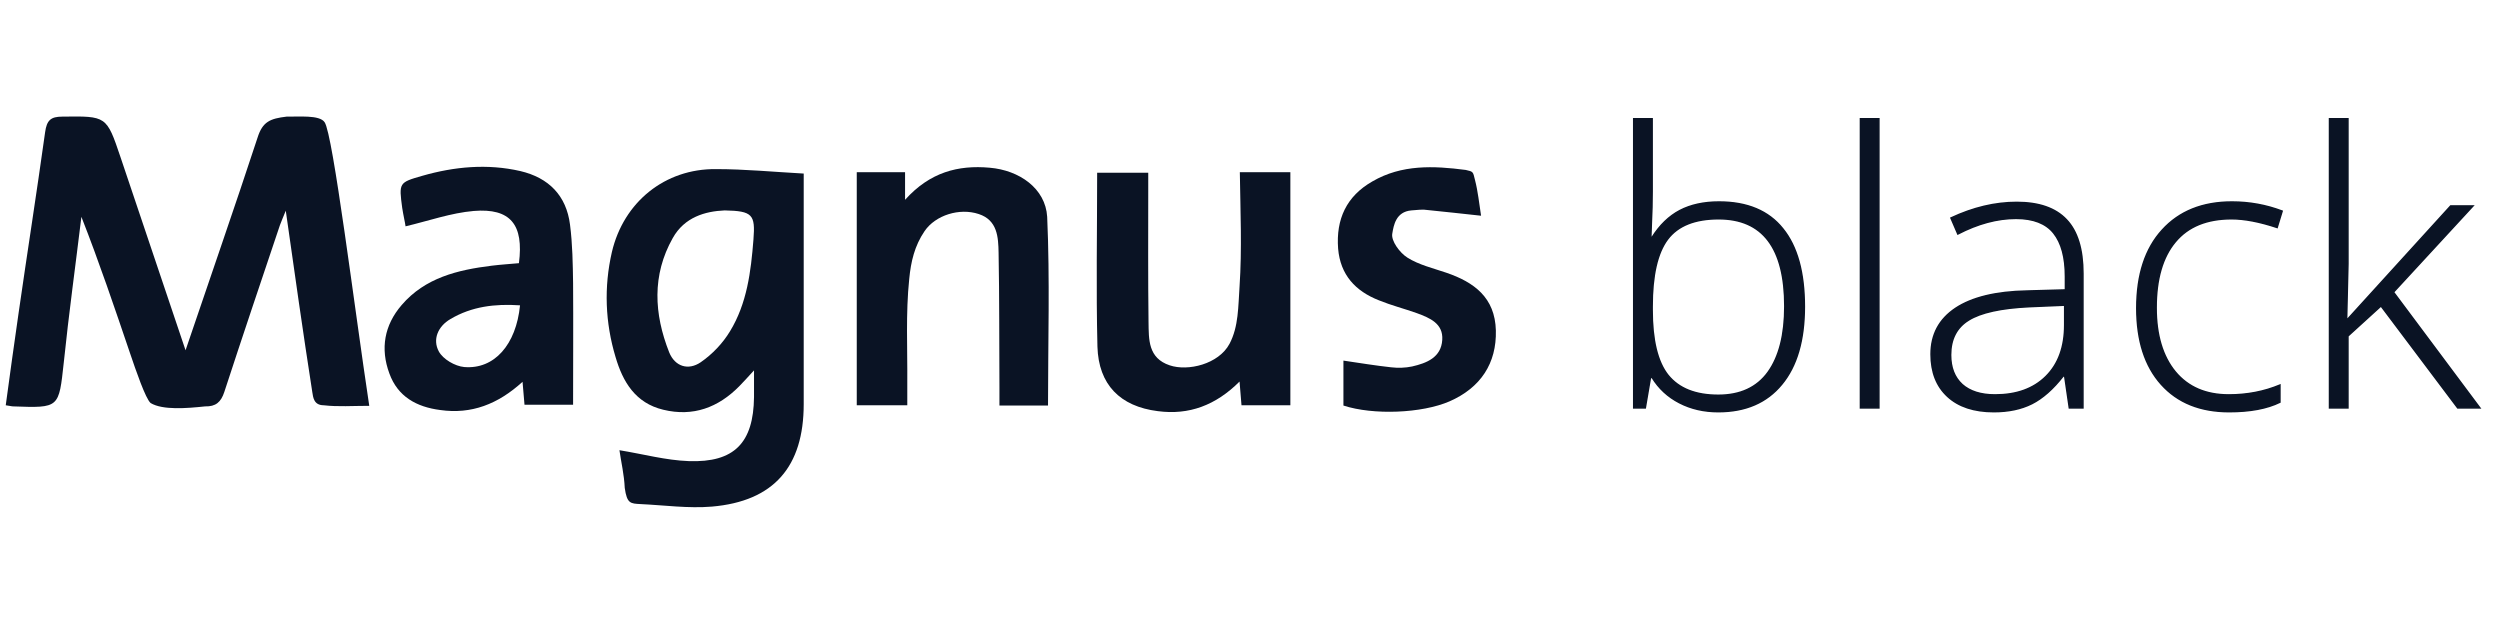 <svg width="165" height="41" viewBox="0 0 165 41" fill="none" xmlns="http://www.w3.org/2000/svg">
<g clip-path="url(#clip0_1469_2020)">
<path d="M18.917 7.697C17.829 7.826 17.332 8.028 17 9.079C15.489 13.685 13.886 18.273 12.246 23.118C10.753 18.696 9.353 14.532 7.952 10.368C7.031 7.641 7.031 7.66 4.119 7.697C3.345 7.697 3.087 7.936 2.977 8.729C2.424 12.708 1.797 16.688 1.226 20.668C0.931 22.694 0.655 24.721 0.379 26.748C0.655 26.785 0.765 26.822 0.876 26.822C3.935 26.932 3.88 26.932 4.211 23.91C4.543 20.705 4.985 17.517 5.372 14.311C6.552 17.314 7.565 20.318 8.579 23.302C8.966 24.445 9.611 26.324 9.942 26.601C10.735 27.079 12.32 26.951 13.536 26.822C14.236 26.84 14.586 26.545 14.807 25.863C16.005 22.197 17.24 18.53 18.474 14.864C18.567 14.606 18.677 14.367 18.861 13.906C19.451 18.07 20.004 21.976 20.612 25.882C20.667 26.214 20.704 26.748 21.368 26.748C22.307 26.858 23.266 26.785 24.371 26.785C23.395 20.336 21.976 8.839 21.423 8.065C21.091 7.568 19.691 7.715 18.917 7.697Z" fill="#0A1324"/>
<path d="M40.385 16.633C39.851 18.954 39.943 21.294 40.625 23.56C41.104 25.2 41.933 26.601 43.776 27.043C45.748 27.522 47.406 26.895 48.788 25.495C49.065 25.219 49.322 24.924 49.765 24.445C49.765 25.219 49.765 25.716 49.765 26.214C49.728 29.217 48.475 30.543 45.453 30.433C43.942 30.378 42.467 29.972 40.883 29.714C40.993 30.488 41.196 31.336 41.233 32.202C41.38 33.252 41.62 33.233 42.283 33.27C43.849 33.344 45.434 33.565 46.982 33.436C51.073 33.086 53.045 30.801 53.045 26.674C53.045 24.942 53.045 23.21 53.045 21.497C53.045 18.236 53.045 14.975 53.045 11.455C51.055 11.345 49.157 11.161 47.259 11.161C43.886 11.124 41.159 13.335 40.385 16.633ZM49.728 15.804C49.562 17.922 49.304 20.023 48.18 21.865C47.701 22.658 47.019 23.376 46.245 23.91C45.434 24.463 44.55 24.205 44.163 23.247C43.168 20.723 43.02 18.162 44.402 15.711C45.176 14.33 46.54 13.943 47.83 13.887C49.673 13.924 49.857 14.164 49.728 15.804Z" fill="#0A1324"/>
<path d="M37.621 14.827C37.381 12.911 36.22 11.732 34.341 11.29C32.166 10.792 29.992 10.995 27.873 11.603C26.325 12.045 26.325 12.063 26.546 13.722C26.619 14.201 26.73 14.661 26.767 14.938C28.315 14.569 29.771 14.053 31.263 13.924C33.696 13.722 34.58 14.827 34.249 17.37C33.659 17.425 33.051 17.462 32.461 17.535C30.213 17.812 28.057 18.328 26.509 20.133C25.366 21.46 25.09 23.008 25.698 24.647C26.251 26.177 27.486 26.858 29.052 27.061C31.116 27.356 32.867 26.674 34.488 25.2C34.543 25.808 34.58 26.25 34.617 26.711C35.704 26.711 36.736 26.711 37.824 26.711C37.824 23.984 37.842 21.331 37.824 18.696C37.805 17.425 37.787 16.117 37.621 14.827ZM30.637 24.224C30.029 24.168 29.236 23.708 28.96 23.192C28.536 22.4 28.905 21.534 29.734 21.055C31.134 20.226 32.664 20.041 34.322 20.152C34.064 22.75 32.627 24.39 30.637 24.224Z" fill="#0A1324"/>
<path d="M81.81 18.917C81.718 20.207 81.755 21.552 81.147 22.694C80.428 24.039 78.401 24.518 77.203 24.113C75.766 23.634 75.821 22.4 75.803 21.257C75.766 18.383 75.784 15.49 75.784 12.616C75.784 12.211 75.784 11.806 75.784 11.4C74.55 11.4 73.499 11.4 72.412 11.4C72.412 15.288 72.338 19.083 72.431 22.879C72.504 25.384 73.923 26.822 76.411 27.135C78.475 27.411 80.244 26.748 81.81 25.182C81.866 25.808 81.903 26.269 81.939 26.748C83.063 26.748 84.077 26.748 85.164 26.748C85.164 21.589 85.164 16.504 85.164 11.363C84.077 11.363 83.045 11.363 81.829 11.363C81.866 13.943 81.976 16.43 81.81 18.917Z" fill="#0A1324"/>
<path d="M65.317 11.069C63.235 10.884 61.374 11.363 59.734 13.187C59.734 12.395 59.734 11.898 59.734 11.363C58.628 11.363 57.633 11.363 56.546 11.363C56.546 16.559 56.546 21.663 56.546 26.748C57.67 26.748 58.72 26.748 59.881 26.748C59.881 26.214 59.881 25.753 59.881 25.311C59.9 23.008 59.771 20.686 60.01 18.402C60.121 17.259 60.361 16.227 61.024 15.251C61.743 14.201 63.327 13.703 64.599 14.127C65.834 14.532 65.889 15.656 65.907 16.688C65.963 19.636 65.944 22.602 65.963 25.55C65.963 25.956 65.963 26.361 65.963 26.766C67.16 26.766 68.192 26.766 69.169 26.766C69.169 22.584 69.298 18.438 69.114 14.311C69.003 12.432 67.271 11.234 65.317 11.069Z" fill="#0A1324"/>
<path d="M95.447 17.996C94.581 17.701 93.641 17.48 92.886 17.001C92.388 16.688 91.799 15.896 91.891 15.417C91.983 14.864 92.13 13.98 93.144 13.887C94.157 13.795 93.954 13.851 94.286 13.869C95.41 13.98 96.534 14.108 97.751 14.238C97.622 13.427 97.548 12.635 97.345 11.861C97.216 11.326 97.235 11.326 96.737 11.216C94.618 10.94 92.517 10.847 90.582 11.971C88.868 12.948 88.168 14.459 88.316 16.412C88.463 18.144 89.458 19.212 91.006 19.82C91.817 20.152 92.683 20.373 93.512 20.668C94.36 20.981 95.263 21.349 95.189 22.436C95.115 23.597 94.157 23.966 93.199 24.187C92.757 24.279 92.278 24.297 91.817 24.242C90.803 24.132 89.79 23.966 88.666 23.8C88.666 24.776 88.666 25.716 88.666 26.766C90.638 27.411 93.844 27.282 95.668 26.49C97.732 25.587 98.782 23.966 98.727 21.81C98.672 19.636 97.29 18.623 95.447 17.996Z" fill="#0A1324"/>
<path d="M113.456 13.334C115.321 13.334 116.723 13.922 117.663 15.1C118.612 16.269 119.086 17.982 119.086 20.239C119.086 22.455 118.587 24.164 117.59 25.366C116.6 26.568 115.206 27.169 113.407 27.169C112.459 27.169 111.604 26.973 110.844 26.58C110.083 26.188 109.482 25.632 109.041 24.912H108.93L108.587 26.924H107.826V7.839H109.041V12.634C109.041 13.354 109.024 14.016 108.992 14.621L108.955 15.664H109.041C109.548 14.863 110.157 14.274 110.868 13.898C111.588 13.522 112.451 13.334 113.456 13.334ZM113.432 14.438C111.862 14.438 110.737 14.887 110.059 15.787C109.38 16.686 109.041 18.17 109.041 20.239V20.448C109.041 22.459 109.392 23.902 110.096 24.777C110.807 25.652 111.911 26.09 113.407 26.09C114.863 26.09 115.958 25.583 116.694 24.569C117.43 23.547 117.798 22.095 117.798 20.215C117.798 16.363 116.343 14.438 113.432 14.438ZM124.005 26.924H122.79V7.839H124.005V26.924ZM136.577 26.924L136.27 24.814H136.172C135.501 25.673 134.811 26.282 134.099 26.642C133.396 26.993 132.562 27.169 131.597 27.169C130.289 27.169 129.271 26.834 128.543 26.163C127.815 25.493 127.451 24.565 127.451 23.379C127.451 22.079 127.991 21.069 129.07 20.349C130.158 19.63 131.728 19.25 133.78 19.209L136.319 19.135V18.252C136.319 16.985 136.062 16.028 135.546 15.382C135.031 14.736 134.201 14.413 133.057 14.413C131.822 14.413 130.542 14.756 129.217 15.443L128.764 14.388C130.227 13.702 131.675 13.358 133.106 13.358C134.569 13.358 135.661 13.738 136.381 14.499C137.108 15.259 137.472 16.445 137.472 18.056V26.924H136.577ZM131.671 26.065C133.093 26.065 134.214 25.66 135.031 24.851C135.857 24.033 136.27 22.901 136.27 21.453V20.141L133.94 20.239C132.067 20.329 130.73 20.623 129.929 21.122C129.136 21.613 128.739 22.381 128.739 23.428C128.739 24.262 128.993 24.912 129.5 25.378C130.015 25.836 130.738 26.065 131.671 26.065ZM147.125 27.169C145.22 27.169 143.728 26.568 142.648 25.366C141.569 24.164 141.029 22.488 141.029 20.337C141.029 18.129 141.589 16.412 142.71 15.186C143.83 13.951 145.363 13.334 147.309 13.334C148.462 13.334 149.566 13.534 150.621 13.935L150.29 15.014C149.137 14.63 148.135 14.438 147.285 14.438C145.649 14.438 144.41 14.944 143.568 15.958C142.726 16.964 142.305 18.416 142.305 20.313C142.305 22.112 142.726 23.522 143.568 24.544C144.41 25.558 145.588 26.065 147.101 26.065C148.311 26.065 149.435 25.849 150.474 25.415V26.544C149.623 26.961 148.507 27.169 147.125 27.169ZM154.938 21.073L161.746 13.591H163.217L157.968 19.282L163.671 26.924H162.212L157.146 20.19L154.963 22.177V26.924H153.748V7.839H154.963V17.406L154.877 21.073H154.938Z" fill="#0A1324"/>
<path d="M117.663 15.1L117.624 15.131L117.624 15.132L117.663 15.1ZM117.59 25.366L117.551 25.334L117.551 25.334L117.59 25.366ZM109.041 24.912L109.084 24.886L109.069 24.862H109.041V24.912ZM108.93 24.912V24.862H108.888L108.881 24.904L108.93 24.912ZM108.587 26.924V26.974H108.629L108.637 26.932L108.587 26.924ZM107.826 26.924H107.776V26.974H107.826V26.924ZM107.826 7.839V7.788H107.776V7.839H107.826ZM109.041 7.839H109.091V7.788H109.041V7.839ZM108.992 14.621L108.941 14.619L108.941 14.62L108.992 14.621ZM108.955 15.664L108.904 15.662L108.903 15.714H108.955V15.664ZM109.041 15.664V15.714H109.069L109.083 15.691L109.041 15.664ZM110.868 13.898L110.845 13.853L110.845 13.853L110.868 13.898ZM110.096 24.777L110.056 24.809L110.056 24.809L110.096 24.777ZM116.694 24.569L116.735 24.598L116.735 24.598L116.694 24.569ZM113.456 13.384C115.309 13.384 116.695 13.969 117.624 15.131L117.703 15.068C116.751 13.876 115.332 13.283 113.456 13.283V13.384ZM117.624 15.132C118.563 16.288 119.036 17.988 119.036 20.239H119.137C119.137 17.976 118.661 16.25 117.703 15.068L117.624 15.132ZM119.036 20.239C119.036 22.448 118.538 24.144 117.551 25.334L117.629 25.398C118.636 24.184 119.137 22.462 119.137 20.239H119.036ZM117.551 25.334C116.573 26.523 115.194 27.119 113.407 27.119V27.22C115.219 27.22 116.628 26.614 117.629 25.398L117.551 25.334ZM113.407 27.119C112.466 27.119 111.619 26.924 110.867 26.535L110.821 26.625C111.589 27.022 112.452 27.22 113.407 27.22V27.119ZM110.867 26.535C110.115 26.147 109.52 25.598 109.084 24.886L108.998 24.939C109.444 25.666 110.052 26.229 110.821 26.625L110.867 26.535ZM109.041 24.862H108.93V24.963H109.041V24.862ZM108.881 24.904L108.537 26.915L108.637 26.932L108.98 24.921L108.881 24.904ZM108.587 26.873H107.826V26.974H108.587V26.873ZM107.877 26.924V7.839H107.776V26.924H107.877ZM107.826 7.889H109.041V7.788H107.826V7.889ZM108.99 7.839V12.634H109.091V7.839H108.99ZM108.99 12.634C108.99 13.353 108.974 14.015 108.941 14.619L109.042 14.624C109.075 14.018 109.091 13.355 109.091 12.634H108.99ZM108.941 14.62L108.904 15.662L109.005 15.666L109.042 14.623L108.941 14.62ZM108.955 15.714H109.041V15.614H108.955V15.714ZM109.083 15.691C109.586 14.896 110.19 14.314 110.892 13.942L110.845 13.853C110.124 14.234 109.509 14.83 108.998 15.637L109.083 15.691ZM110.892 13.943C111.603 13.571 112.457 13.384 113.456 13.384V13.283C112.444 13.283 111.573 13.472 110.845 13.853L110.892 13.943ZM113.432 14.387C111.853 14.387 110.71 14.84 110.019 15.756L110.099 15.817C110.765 14.935 111.871 14.488 113.432 14.488V14.387ZM110.019 15.756C109.33 16.669 108.99 18.167 108.99 20.239H109.091C109.091 18.173 109.431 16.703 110.099 15.817L110.019 15.756ZM108.99 20.239V20.448H109.091V20.239H108.99ZM108.99 20.448C108.99 22.462 109.342 23.92 110.056 24.809L110.135 24.746C109.443 23.884 109.091 22.456 109.091 20.448H108.99ZM110.056 24.809C110.78 25.699 111.901 26.14 113.407 26.14V26.039C111.921 26.039 110.834 25.605 110.135 24.745L110.056 24.809ZM113.407 26.14C114.876 26.14 115.988 25.628 116.735 24.598L116.654 24.539C115.929 25.538 114.85 26.039 113.407 26.039V26.14ZM116.735 24.598C117.48 23.564 117.849 22.101 117.849 20.215H117.748C117.748 22.09 117.381 23.529 116.653 24.539L116.735 24.598ZM117.849 20.215C117.849 18.284 117.484 16.827 116.747 15.851C116.008 14.873 114.899 14.387 113.432 14.387V14.488C114.875 14.488 115.95 14.965 116.666 15.912C117.385 16.862 117.748 18.294 117.748 20.215H117.849ZM124.005 26.924V26.974H124.055V26.924H124.005ZM122.79 26.924H122.74V26.974H122.79V26.924ZM122.79 7.839V7.788H122.74V7.839H122.79ZM124.005 7.839H124.055V7.788H124.005V7.839ZM124.005 26.873H122.79V26.974H124.005V26.873ZM122.841 26.924V7.839H122.74V26.924H122.841ZM122.79 7.889H124.005V7.788H122.79V7.889ZM123.954 7.839V26.924H124.055V7.839H123.954ZM136.577 26.924L136.527 26.931L136.533 26.974H136.577V26.924ZM136.27 24.814L136.32 24.807L136.314 24.764H136.27V24.814ZM136.172 24.814V24.764H136.147L136.132 24.783L136.172 24.814ZM134.099 26.642L134.122 26.687L134.122 26.687L134.099 26.642ZM128.543 26.163L128.509 26.2L128.543 26.163ZM129.07 20.349L129.042 20.307L129.042 20.308L129.07 20.349ZM133.78 19.209L133.781 19.259L133.782 19.259L133.78 19.209ZM136.319 19.135L136.321 19.186L136.37 19.184V19.135H136.319ZM129.217 15.443L129.171 15.463L129.193 15.513L129.241 15.488L129.217 15.443ZM128.764 14.388L128.742 14.343L128.698 14.364L128.717 14.408L128.764 14.388ZM136.381 14.499L136.344 14.534L136.344 14.534L136.381 14.499ZM137.472 26.924V26.974H137.523V26.924H137.472ZM135.031 24.851L135.067 24.887L135.067 24.887L135.031 24.851ZM136.27 20.141H136.321V20.088L136.268 20.091L136.27 20.141ZM133.94 20.239L133.938 20.189L133.937 20.189L133.94 20.239ZM129.929 21.122L129.955 21.165L129.956 21.165L129.929 21.122ZM129.5 25.378L129.465 25.416L129.466 25.416L129.5 25.378ZM136.627 26.916L136.32 24.807L136.22 24.821L136.527 26.931L136.627 26.916ZM136.27 24.764H136.172V24.864H136.27V24.764ZM136.132 24.783C135.465 25.638 134.779 26.241 134.076 26.597L134.122 26.687C134.842 26.323 135.538 25.708 136.212 24.845L136.132 24.783ZM134.077 26.596C133.382 26.944 132.556 27.119 131.597 27.119V27.22C132.568 27.22 133.41 27.043 134.122 26.687L134.077 26.596ZM131.597 27.119C130.297 27.119 129.293 26.786 128.577 26.126L128.509 26.2C129.248 26.882 130.28 27.22 131.597 27.22V27.119ZM128.577 26.126C127.862 25.467 127.502 24.554 127.502 23.379H127.401C127.401 24.576 127.769 25.518 128.509 26.2L128.577 26.126ZM127.502 23.379C127.502 22.096 128.033 21.102 129.098 20.391L129.042 20.308C127.949 21.036 127.401 22.062 127.401 23.379H127.502ZM129.098 20.392C130.174 19.679 131.733 19.3 133.781 19.259L133.779 19.158C131.722 19.199 130.141 19.58 129.042 20.307L129.098 20.392ZM133.782 19.259L136.321 19.186L136.318 19.085L133.779 19.158L133.782 19.259ZM136.37 19.135V18.252H136.269V19.135H136.37ZM136.37 18.252C136.37 16.979 136.111 16.009 135.586 15.351L135.507 15.413C136.012 16.047 136.269 16.99 136.269 18.252H136.37ZM135.586 15.351C135.058 14.688 134.21 14.363 133.057 14.363V14.463C134.192 14.463 135.005 14.784 135.507 15.413L135.586 15.351ZM133.057 14.363C131.812 14.363 130.525 14.709 129.194 15.399L129.241 15.488C130.56 14.804 131.831 14.463 133.057 14.463V14.363ZM129.264 15.423L128.81 14.368L128.717 14.408L129.171 15.463L129.264 15.423ZM128.785 14.434C130.243 13.75 131.683 13.409 133.106 13.409V13.308C131.666 13.308 130.212 13.653 128.742 14.343L128.785 14.434ZM133.106 13.409C134.561 13.409 135.637 13.787 136.344 14.534L136.417 14.464C135.685 13.69 134.578 13.308 133.106 13.308V13.409ZM136.344 14.534C137.059 15.281 137.422 16.451 137.422 18.056H137.523C137.523 16.439 137.157 15.238 136.417 14.464L136.344 14.534ZM137.422 18.056V26.924H137.523V18.056H137.422ZM137.472 26.873H136.577V26.974H137.472V26.873ZM131.671 26.116C133.103 26.116 134.238 25.708 135.067 24.887L134.996 24.815C134.19 25.613 133.083 26.015 131.671 26.015V26.116ZM135.067 24.887C135.904 24.057 136.321 22.911 136.321 21.453H136.22C136.22 22.891 135.81 24.009 134.996 24.815L135.067 24.887ZM136.321 21.453V20.141H136.22V21.453H136.321ZM136.268 20.091L133.938 20.189L133.942 20.29L136.272 20.191L136.268 20.091ZM133.937 20.189C132.063 20.279 130.715 20.573 129.902 21.079L129.956 21.165C130.745 20.673 132.071 20.379 133.942 20.29L133.937 20.189ZM129.902 21.079C129.092 21.58 128.689 22.366 128.689 23.428H128.79C128.79 22.396 129.179 21.645 129.955 21.165L129.902 21.079ZM128.689 23.428C128.689 24.273 128.946 24.938 129.465 25.415L129.534 25.341C129.039 24.887 128.79 24.251 128.79 23.428H128.689ZM129.466 25.416C129.993 25.885 130.73 26.116 131.671 26.116V26.015C130.746 26.015 130.036 25.788 129.533 25.341L129.466 25.416ZM142.71 15.186L142.747 15.22L142.747 15.22L142.71 15.186ZM150.621 13.935L150.669 13.949L150.683 13.904L150.639 13.887L150.621 13.935ZM150.29 15.014L150.274 15.062L150.323 15.078L150.338 15.029L150.29 15.014ZM143.568 15.958L143.607 15.991L143.607 15.991L143.568 15.958ZM143.568 24.544L143.529 24.576L143.529 24.576L143.568 24.544ZM150.474 25.415H150.524V25.339L150.454 25.369L150.474 25.415ZM150.474 26.544L150.496 26.589L150.524 26.575V26.544H150.474ZM147.125 27.119C145.231 27.119 143.754 26.522 142.686 25.332L142.611 25.4C143.701 26.614 145.208 27.22 147.125 27.22V27.119ZM142.686 25.332C141.617 24.142 141.08 22.48 141.08 20.337H140.979C140.979 22.496 141.521 24.186 142.611 25.4L142.686 25.332ZM141.08 20.337C141.08 18.138 141.637 16.434 142.747 15.22L142.672 15.152C141.541 16.39 140.979 18.121 140.979 20.337H141.08ZM142.747 15.22C143.856 13.997 145.375 13.384 147.309 13.384V13.283C145.351 13.283 143.804 13.905 142.672 15.152L142.747 15.22ZM147.309 13.384C148.456 13.384 149.554 13.583 150.603 13.982L150.639 13.887C149.578 13.485 148.468 13.283 147.309 13.283V13.384ZM150.573 13.92L150.241 14.999L150.338 15.029L150.669 13.949L150.573 13.92ZM150.306 14.966C149.149 14.581 148.142 14.387 147.285 14.387V14.488C148.128 14.488 149.124 14.679 150.274 15.062L150.306 14.966ZM147.285 14.387C145.638 14.387 144.383 14.898 143.529 15.926L143.607 15.991C144.437 14.991 145.66 14.488 147.285 14.488V14.387ZM143.529 15.926C142.677 16.944 142.254 18.409 142.254 20.313H142.355C142.355 18.422 142.775 16.984 143.607 15.991L143.529 15.926ZM142.254 20.313C142.254 22.119 142.677 23.542 143.529 24.576L143.607 24.512C142.775 23.502 142.355 22.104 142.355 20.313H142.254ZM143.529 24.576C144.383 25.604 145.575 26.116 147.101 26.116V26.015C145.6 26.015 144.438 25.513 143.607 24.512L143.529 24.576ZM147.101 26.116C148.317 26.116 149.448 25.898 150.493 25.462L150.454 25.369C149.422 25.799 148.305 26.015 147.101 26.015V26.116ZM150.423 25.415V26.544H150.524V25.415H150.423ZM150.451 26.498C149.61 26.911 148.503 27.119 147.125 27.119V27.22C148.511 27.22 149.636 27.01 150.496 26.589L150.451 26.498ZM154.938 21.073V21.124H154.961L154.976 21.107L154.938 21.073ZM161.746 13.591V13.541H161.723L161.708 13.557L161.746 13.591ZM163.217 13.591L163.254 13.625L163.333 13.541H163.217V13.591ZM157.968 19.282L157.931 19.248L157.902 19.279L157.927 19.312L157.968 19.282ZM163.671 26.924V26.974H163.772L163.712 26.894L163.671 26.924ZM162.212 26.924L162.171 26.954L162.186 26.974H162.212V26.924ZM157.146 20.19L157.186 20.16L157.153 20.115L157.112 20.153L157.146 20.19ZM154.963 22.177L154.929 22.14L154.912 22.155V22.177H154.963ZM154.963 26.924V26.974H155.013V26.924H154.963ZM153.748 26.924H153.698V26.974H153.748V26.924ZM153.748 7.839V7.788H153.698V7.839H153.748ZM154.963 7.839H155.013V7.788H154.963V7.839ZM154.963 17.406L155.013 17.407V17.406H154.963ZM154.877 21.073L154.826 21.072L154.825 21.124H154.877V21.073ZM154.976 21.107L161.783 13.625L161.708 13.557L154.901 21.039L154.976 21.107ZM161.746 13.642H163.217V13.541H161.746V13.642ZM163.18 13.557L157.931 19.248L158.005 19.317L163.254 13.625L163.18 13.557ZM157.927 19.312L163.631 26.954L163.712 26.894L158.008 19.252L157.927 19.312ZM163.671 26.873H162.212V26.974H163.671V26.873ZM162.252 26.893L157.186 20.16L157.106 20.22L162.171 26.954L162.252 26.893ZM157.112 20.153L154.929 22.14L154.997 22.214L157.18 20.227L157.112 20.153ZM154.912 22.177V26.924H155.013V22.177H154.912ZM154.963 26.873H153.748V26.974H154.963V26.873ZM153.799 26.924V7.839H153.698V26.924H153.799ZM153.748 7.889H154.963V7.788H153.748V7.889ZM154.912 7.839V17.406H155.013V7.839H154.912ZM154.912 17.405L154.826 21.072L154.927 21.074L155.013 17.407L154.912 17.405ZM154.877 21.124H154.938V21.023H154.877V21.124Z" fill="#0A1324"/>
</g>
<defs>
<clipPath id="clip0_1469_2020">
<rect width="164.528" height="40" fill="white" transform="translate(0.233 0.511)"/>
</clipPath>
</defs>
</svg>
